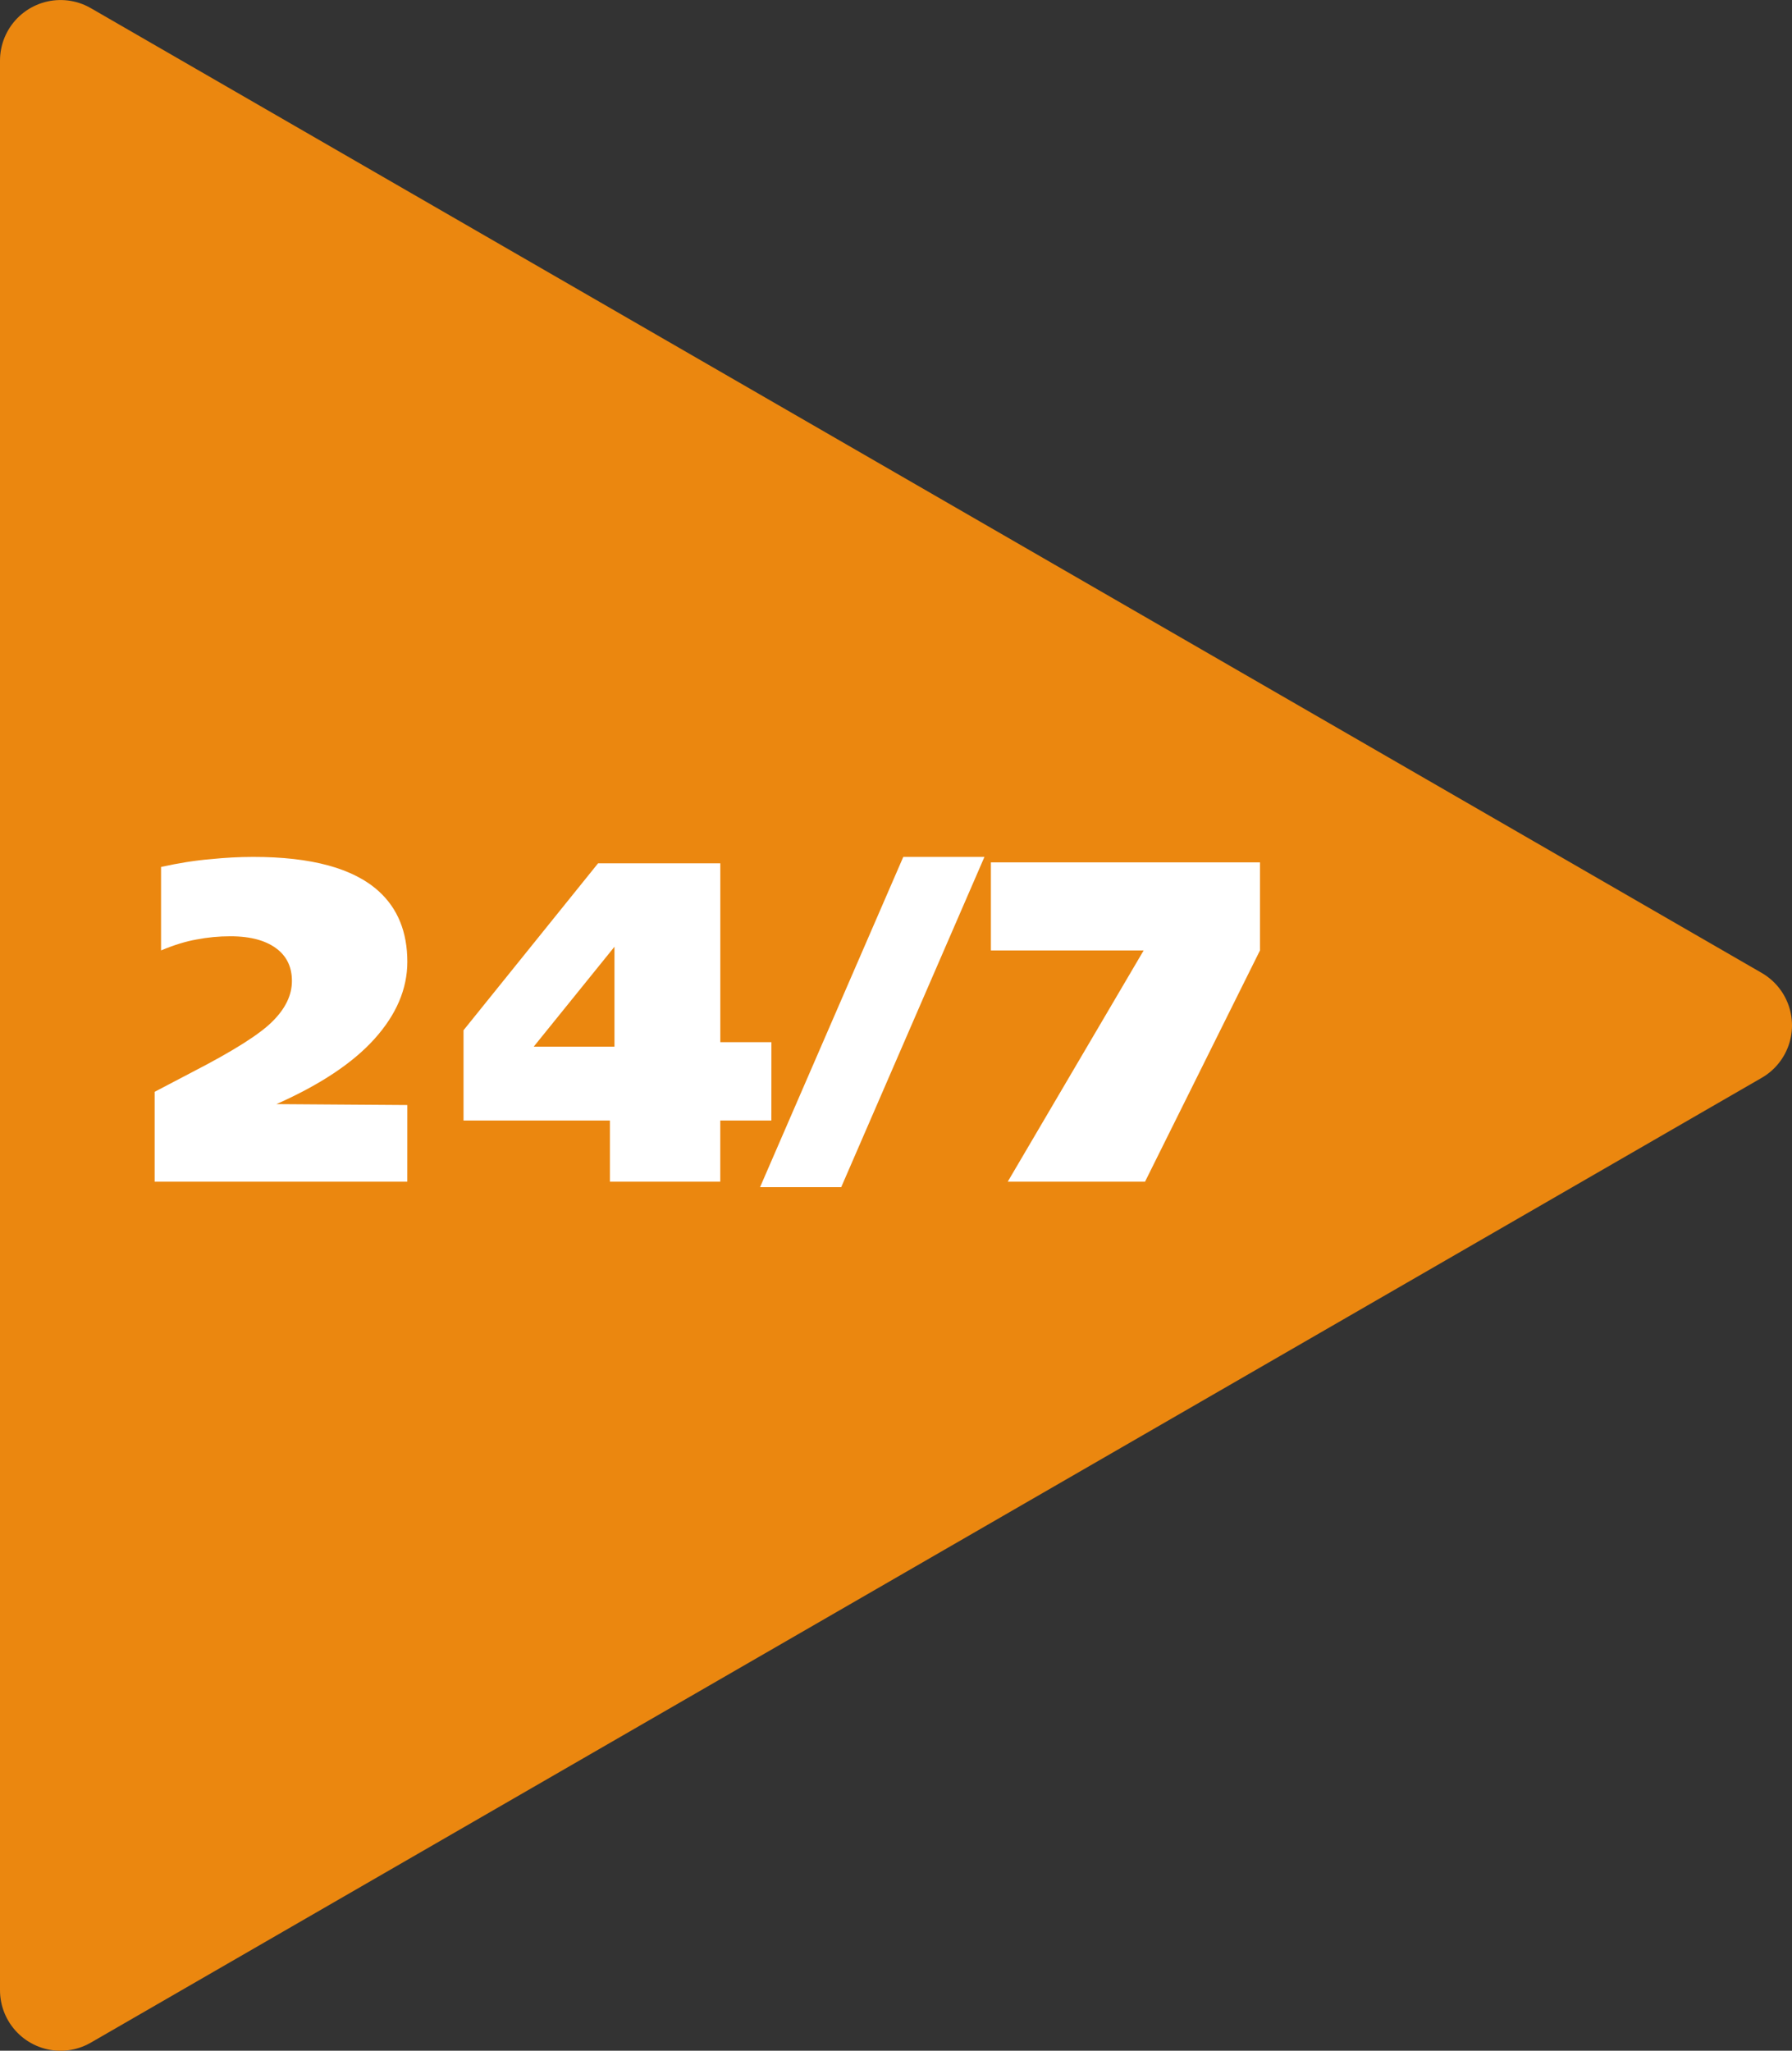 <?xml version="1.0" encoding="UTF-8" standalone="no"?>
<svg
   xmlns:dc="http://purl.org/dc/elements/1.1/"
   xmlns:cc="http://creativecommons.org/ns#"
   xmlns:rdf="http://www.w3.org/1999/02/22-rdf-syntax-ns#"
   xmlns:svg="http://www.w3.org/2000/svg"
   xmlns="http://www.w3.org/2000/svg"
   id="svg846"
   version="1.1"
   viewBox="0 0 54.755 62.653"
   height="62.653mm"
   width="54.755mm">
  <rect x="0" y="0" width="54.755" height="62.653" fill="#333333" stroke="none"/>
  <defs
     id="defs840" />
  <g
     transform="translate(-54.772,-51.31)"
     id="layer1">
    <g
       id="g835"
       transform="translate(6.785,23.605)">
      <g
         transform="translate(-0.802,-89.535)"
         id="g832">
        <path
           d="m 101.694,148.567 -51.055,29.477 0,-58.953 z"
           id="path815"
           style="opacity:1;fill:#eb870f;fill-opacity:1;stroke:#eb870f;stroke-width:3.7;stroke-linejoin:round;stroke-miterlimit:4;stroke-dasharray:none;stroke-opacity:1;paint-order:normal" />
        <g
           id="text819"
           style="font-style:normal;font-variant:normal;font-weight:normal;font-stretch:normal;font-size:13.935px;line-height:1.25;font-family:FreeSetExtraCTT;-inkscape-font-specification:'FreeSetExtraCTT, Normal';font-variant-ligatures:normal;font-variant-caps:normal;font-variant-numeric:normal;font-feature-settings:normal;text-align:start;letter-spacing:0px;word-spacing:0px;writing-mode:lr-tb;text-anchor:start;fill:#ffffff;fill-opacity:1;stroke:none;stroke-width:0.348"
           aria-label="24/7">
          <path
             id="path7293"
             style="font-style:normal;font-variant:normal;font-weight:normal;font-stretch:normal;font-size:13.935px;font-family:FreeSetExtraCTT;-inkscape-font-specification:'FreeSetExtraCTT, Normal';font-variant-ligatures:normal;font-variant-caps:normal;font-variant-numeric:normal;font-feature-settings:normal;text-align:start;writing-mode:lr-tb;text-anchor:start;fill:#ffffff;stroke-width:0.348"
             d="m 61.234,153.342 h -7.72 v -2.745 l 1.143,-0.599 q 1.895,-0.975 2.467,-1.561 0.585,-0.585 0.585,-1.226 0,-0.599 -0.418,-0.948 -0.502,-0.418 -1.463,-0.418 -0.53,0 -1.031,0.098 -0.488,0.084 -1.087,0.334 v -2.55 q 0.822,-0.181 1.505,-0.237 0.683,-0.07 1.31,-0.07 2.676,0 3.832,1.045 0.878,0.794 0.878,2.16 0,1.24 -1.003,2.355 -0.989,1.101 -2.996,1.993 l 3.999,0.028 z" />
          <path
             id="path7295"
             style="font-style:normal;font-variant:normal;font-weight:normal;font-stretch:normal;font-size:13.935px;font-family:FreeSetExtraCTT;-inkscape-font-specification:'FreeSetExtraCTT, Normal';font-variant-ligatures:normal;font-variant-caps:normal;font-variant-numeric:normal;font-feature-settings:normal;text-align:start;writing-mode:lr-tb;text-anchor:start;fill:#ffffff;stroke-width:0.348"
             d="m 72.358,151.475 h -1.561 v 1.867 h -3.372 v -1.867 h -4.473 v -2.759 l 4.111,-5.1 h 3.735 v 5.463 h 1.561 z m -4.794,-2.258 v -3.052 l -2.467,3.052 z" />
          <path
             id="path7297"
             style="font-style:normal;font-variant:normal;font-weight:normal;font-stretch:normal;font-size:13.935px;font-family:FreeSetExtraCTT;-inkscape-font-specification:'FreeSetExtraCTT, Normal';font-variant-ligatures:normal;font-variant-caps:normal;font-variant-numeric:normal;font-feature-settings:normal;text-align:start;writing-mode:lr-tb;text-anchor:start;fill:#ffffff;stroke-width:0.348"
             d="m 78.869,143.42 -4.376,10.089 h -2.48 l 4.376,-10.089 z" />
          <path
             id="path7299"
             style="font-style:normal;font-variant:normal;font-weight:normal;font-stretch:normal;font-size:13.935px;font-family:FreeSetExtraCTT;-inkscape-font-specification:'FreeSetExtraCTT, Normal';font-variant-ligatures:normal;font-variant-caps:normal;font-variant-numeric:normal;font-feature-settings:normal;text-align:start;writing-mode:lr-tb;text-anchor:start;fill:#ffffff;stroke-width:0.348"
             d="m 87.288,146.277 -3.512,7.065 h -4.195 l 4.153,-7.065 h -4.668 v -2.69 h 8.222 z" />
        </g>
      </g>
    </g>
  </g>
</svg>
